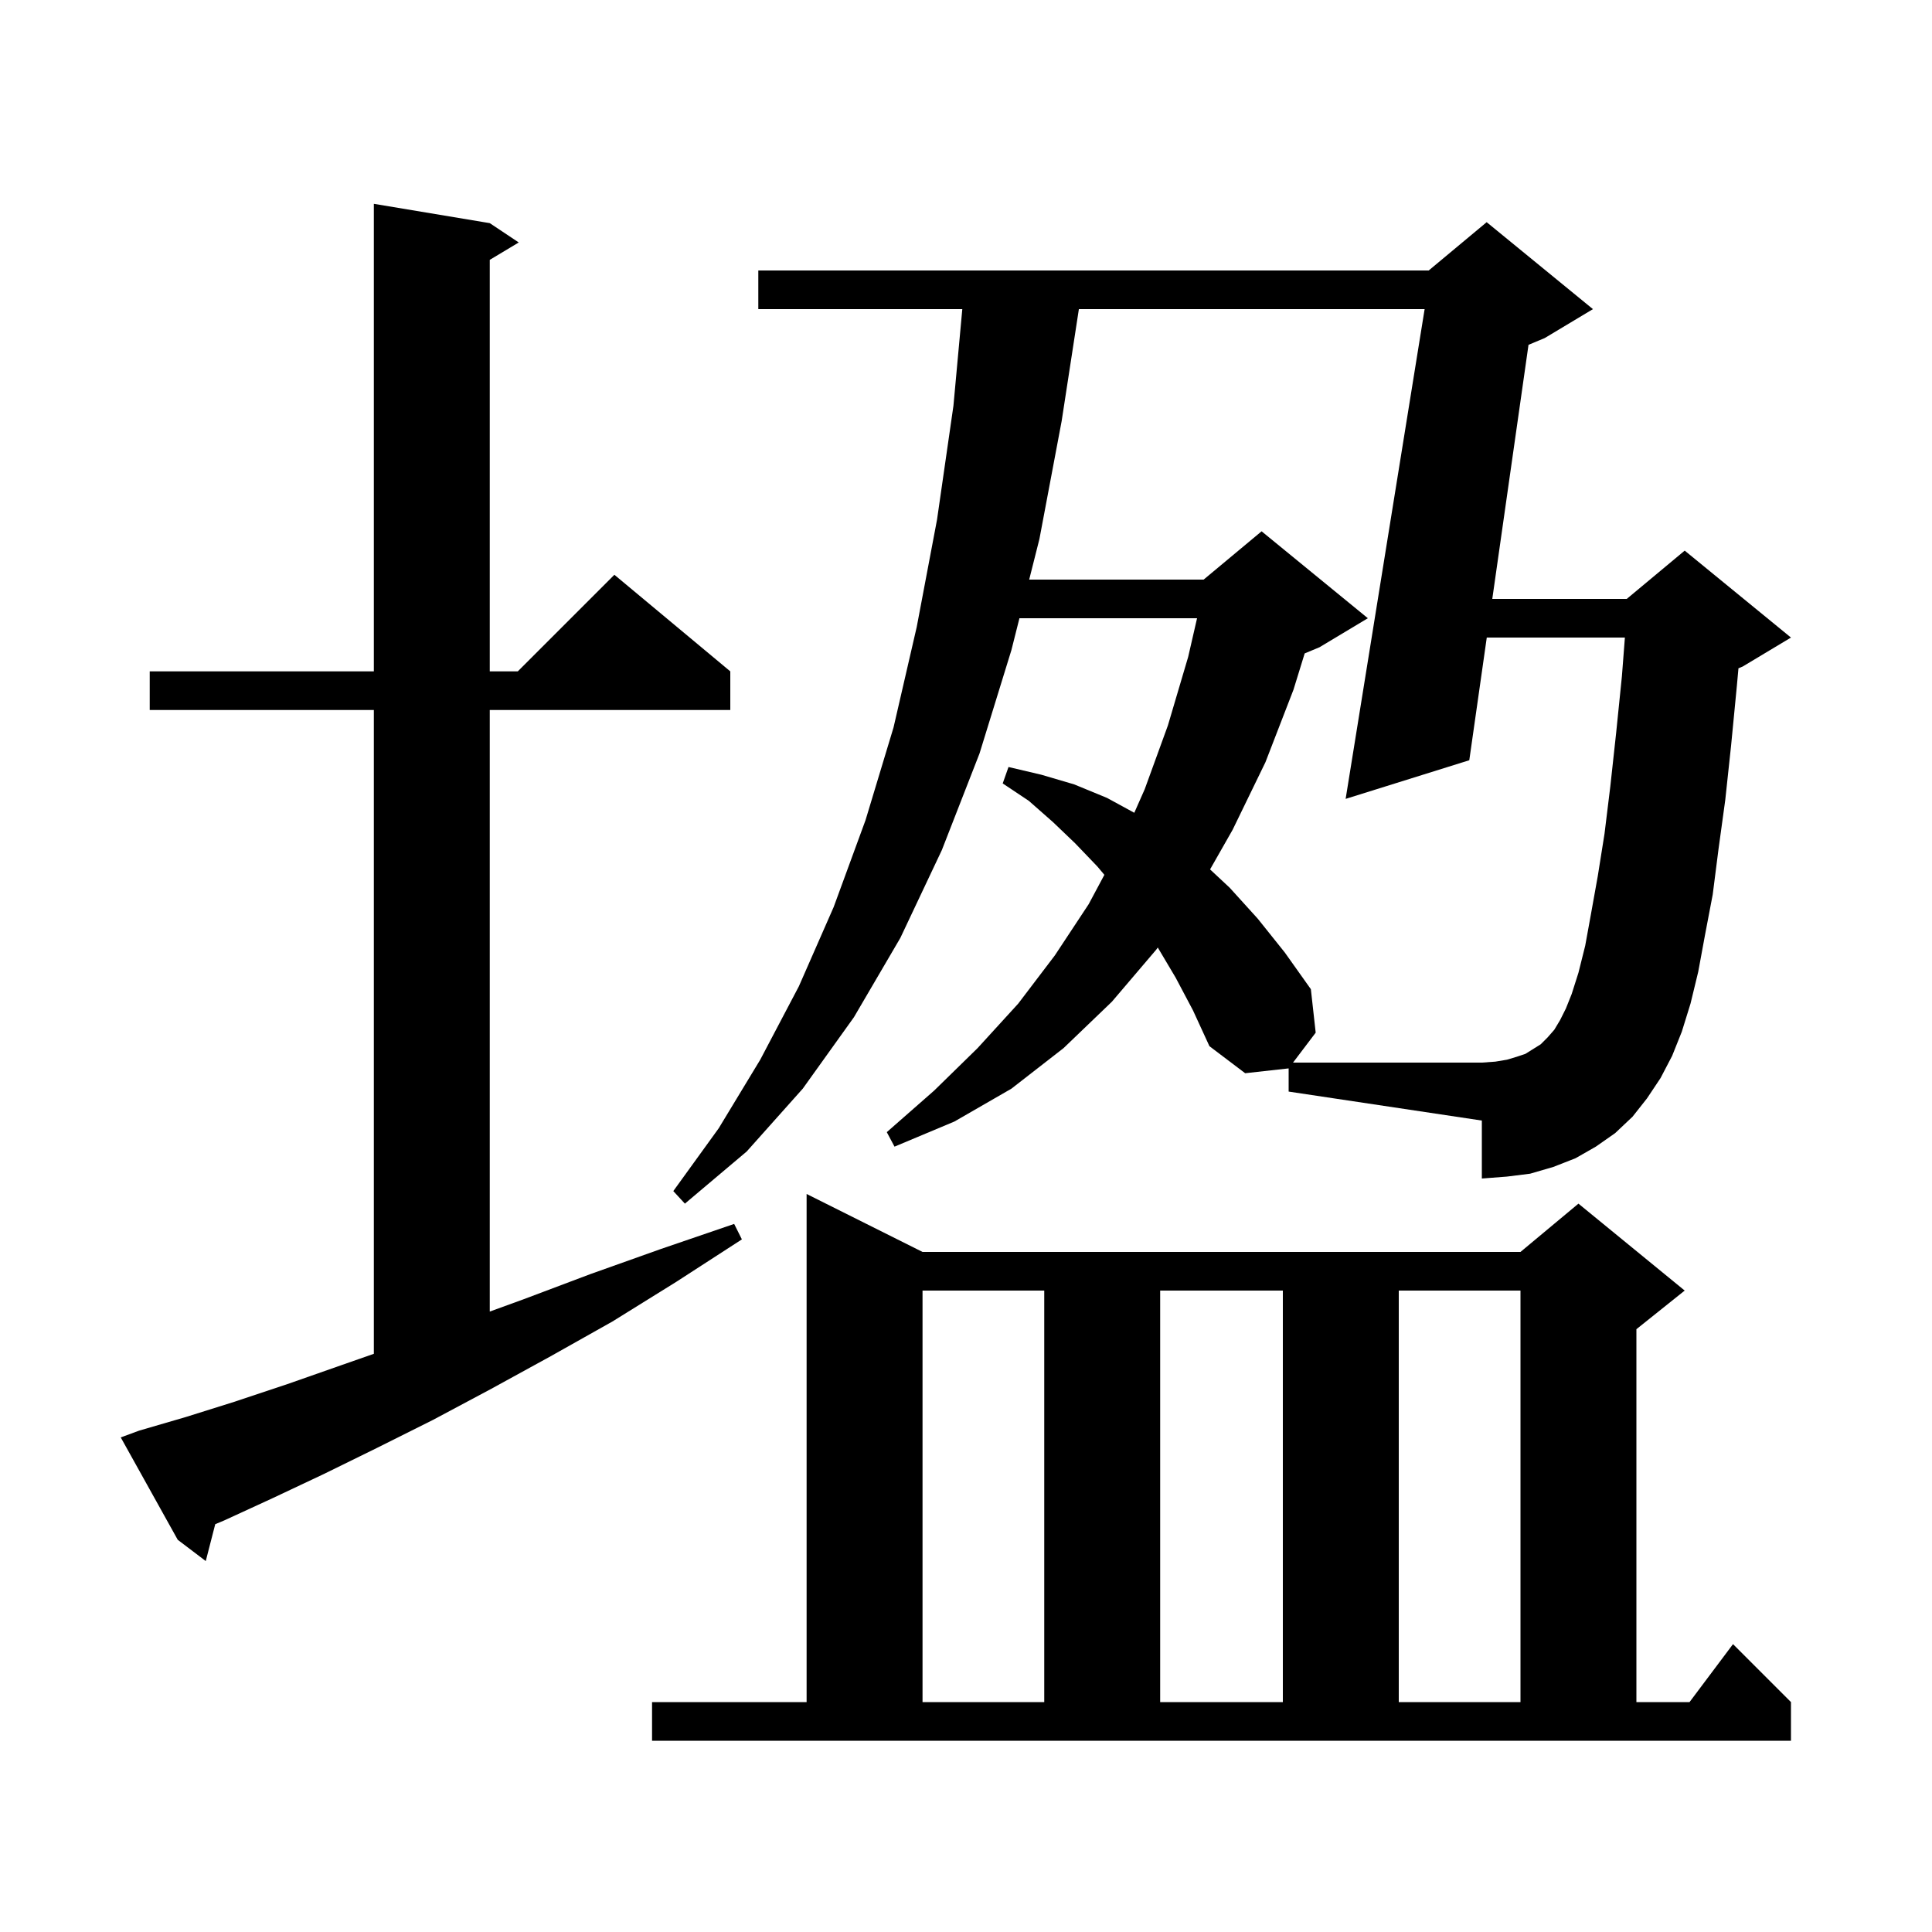<svg xmlns="http://www.w3.org/2000/svg" xmlns:xlink="http://www.w3.org/1999/xlink" version="1.1" baseProfile="full" viewBox="0 0 200 200" width="200" height="200"><g fill="currentColor"><path d="M 67.5 176.2 L 83.5 176.2 L 83.5 123.6 L 95.5 129.6 L 157.4 129.6 L 163.4 124.6 L 174.4 133.6 L 169.4 137.6 L 169.4 176.2 L 174.9 176.2 L 179.4 170.2 L 185.4 176.2 L 185.4 180.2 L 67.5 180.2 Z M 95.5 133.6 L 95.5 176.2 L 108.1 176.2 L 108.1 133.6 Z M 120.1 133.6 L 120.1 176.2 L 132.8 176.2 L 132.8 133.6 Z M 144.8 133.6 L 144.8 176.2 L 157.4 176.2 L 157.4 133.6 Z M 14.4 148.1 L 19.2 146.7 L 24.3 145.1 L 29.7 143.3 L 35.4 141.3 L 38.7 140.145 L 38.7 73.5 L 15.5 73.5 L 15.5 69.5 L 38.7 69.5 L 38.7 21.1 L 50.7 23.1 L 53.7 25.1 L 50.7 26.9 L 50.7 69.5 L 53.6 69.5 L 63.6 59.5 L 75.6 69.5 L 75.6 73.5 L 50.7 73.5 L 50.7 135.773 L 54.2 134.5 L 61.1 131.9 L 68.4 129.3 L 76.0 126.7 L 76.8 128.3 L 70.0 132.7 L 63.4 136.8 L 57.0 140.4 L 50.8 143.8 L 44.8 147.0 L 39.0 149.9 L 33.5 152.6 L 28.2 155.1 L 23.2 157.4 L 22.282 157.783 L 21.3 161.6 L 18.4 159.4 L 12.5 148.8 Z M 133.4 110.6 L 128.9 111.1 L 125.2 108.3 L 123.5 104.6 L 121.7 101.2 L 119.852 98.087 L 119.7 98.3 L 115.1 103.7 L 110.1 108.5 L 104.7 112.7 L 98.8 116.1 L 92.6 118.7 L 91.8 117.2 L 96.7 112.9 L 101.2 108.5 L 105.4 103.9 L 109.2 98.9 L 112.7 93.6 L 114.324 90.562 L 113.6 89.7 L 111.3 87.3 L 109.0 85.1 L 106.5 82.9 L 103.8 81.1 L 104.4 79.4 L 107.8 80.2 L 111.2 81.2 L 114.6 82.6 L 117.421 84.139 L 118.5 81.7 L 120.9 75.1 L 123.0 68.0 L 123.919 64.0 L 105.532 64.0 L 104.7 67.3 L 101.4 78.0 L 97.5 88.0 L 93.2 97.1 L 88.4 105.3 L 83.1 112.7 L 77.3 119.2 L 70.9 124.6 L 69.7 123.3 L 74.4 116.8 L 78.7 109.7 L 82.7 102.1 L 86.3 93.9 L 89.6 84.9 L 92.5 75.3 L 94.9 64.9 L 97.0 53.8 L 98.7 42.0 L 99.617 32.0 L 78.5 32.0 L 78.5 28.0 L 147.9 28.0 L 153.9 23.0 L 164.9 32.0 L 159.9 35.0 L 158.231 35.696 L 154.481 62.0 L 168.4 62.0 L 174.4 57.0 L 185.4 66.0 L 180.4 69.0 L 179.965 69.181 L 179.8 71.0 L 179.2 77.2 L 178.6 82.8 L 177.9 87.9 L 177.3 92.6 L 176.5 96.8 L 175.8 100.6 L 175.0 103.9 L 174.1 106.8 L 173.1 109.3 L 171.9 111.6 L 170.5 113.7 L 169.0 115.6 L 167.2 117.3 L 165.2 118.7 L 163.1 119.9 L 160.8 120.8 L 158.4 121.5 L 156.0 121.8 L 153.4 122.0 L 153.4 116.0 L 133.4 113.0 Z M 163.4 100.7 L 164.1 97.9 L 164.7 94.6 L 165.4 90.7 L 166.1 86.3 L 166.7 81.4 L 167.3 75.9 L 167.9 70.0 L 168.208 66.0 L 153.91 66.0 L 152.1 78.7 L 139.3 82.7 L 147.477 32.0 L 111.685 32.0 L 109.9 43.6 L 107.6 55.8 L 106.541 60.0 L 124.6 60.0 L 130.6 55.0 L 141.6 64.0 L 136.6 67.0 L 135.06 67.642 L 133.9 71.4 L 131.0 78.9 L 127.6 85.9 L 125.266 90.001 L 127.3 91.9 L 130.2 95.1 L 133.0 98.6 L 135.7 102.4 L 136.2 106.9 L 133.854 110.0 L 153.4 110.0 L 154.8 109.9 L 156.0 109.7 L 157.0 109.4 L 157.9 109.1 L 159.5 108.1 L 160.2 107.4 L 160.9 106.6 L 161.5 105.6 L 162.1 104.4 L 162.7 102.9 Z "/></g></svg>